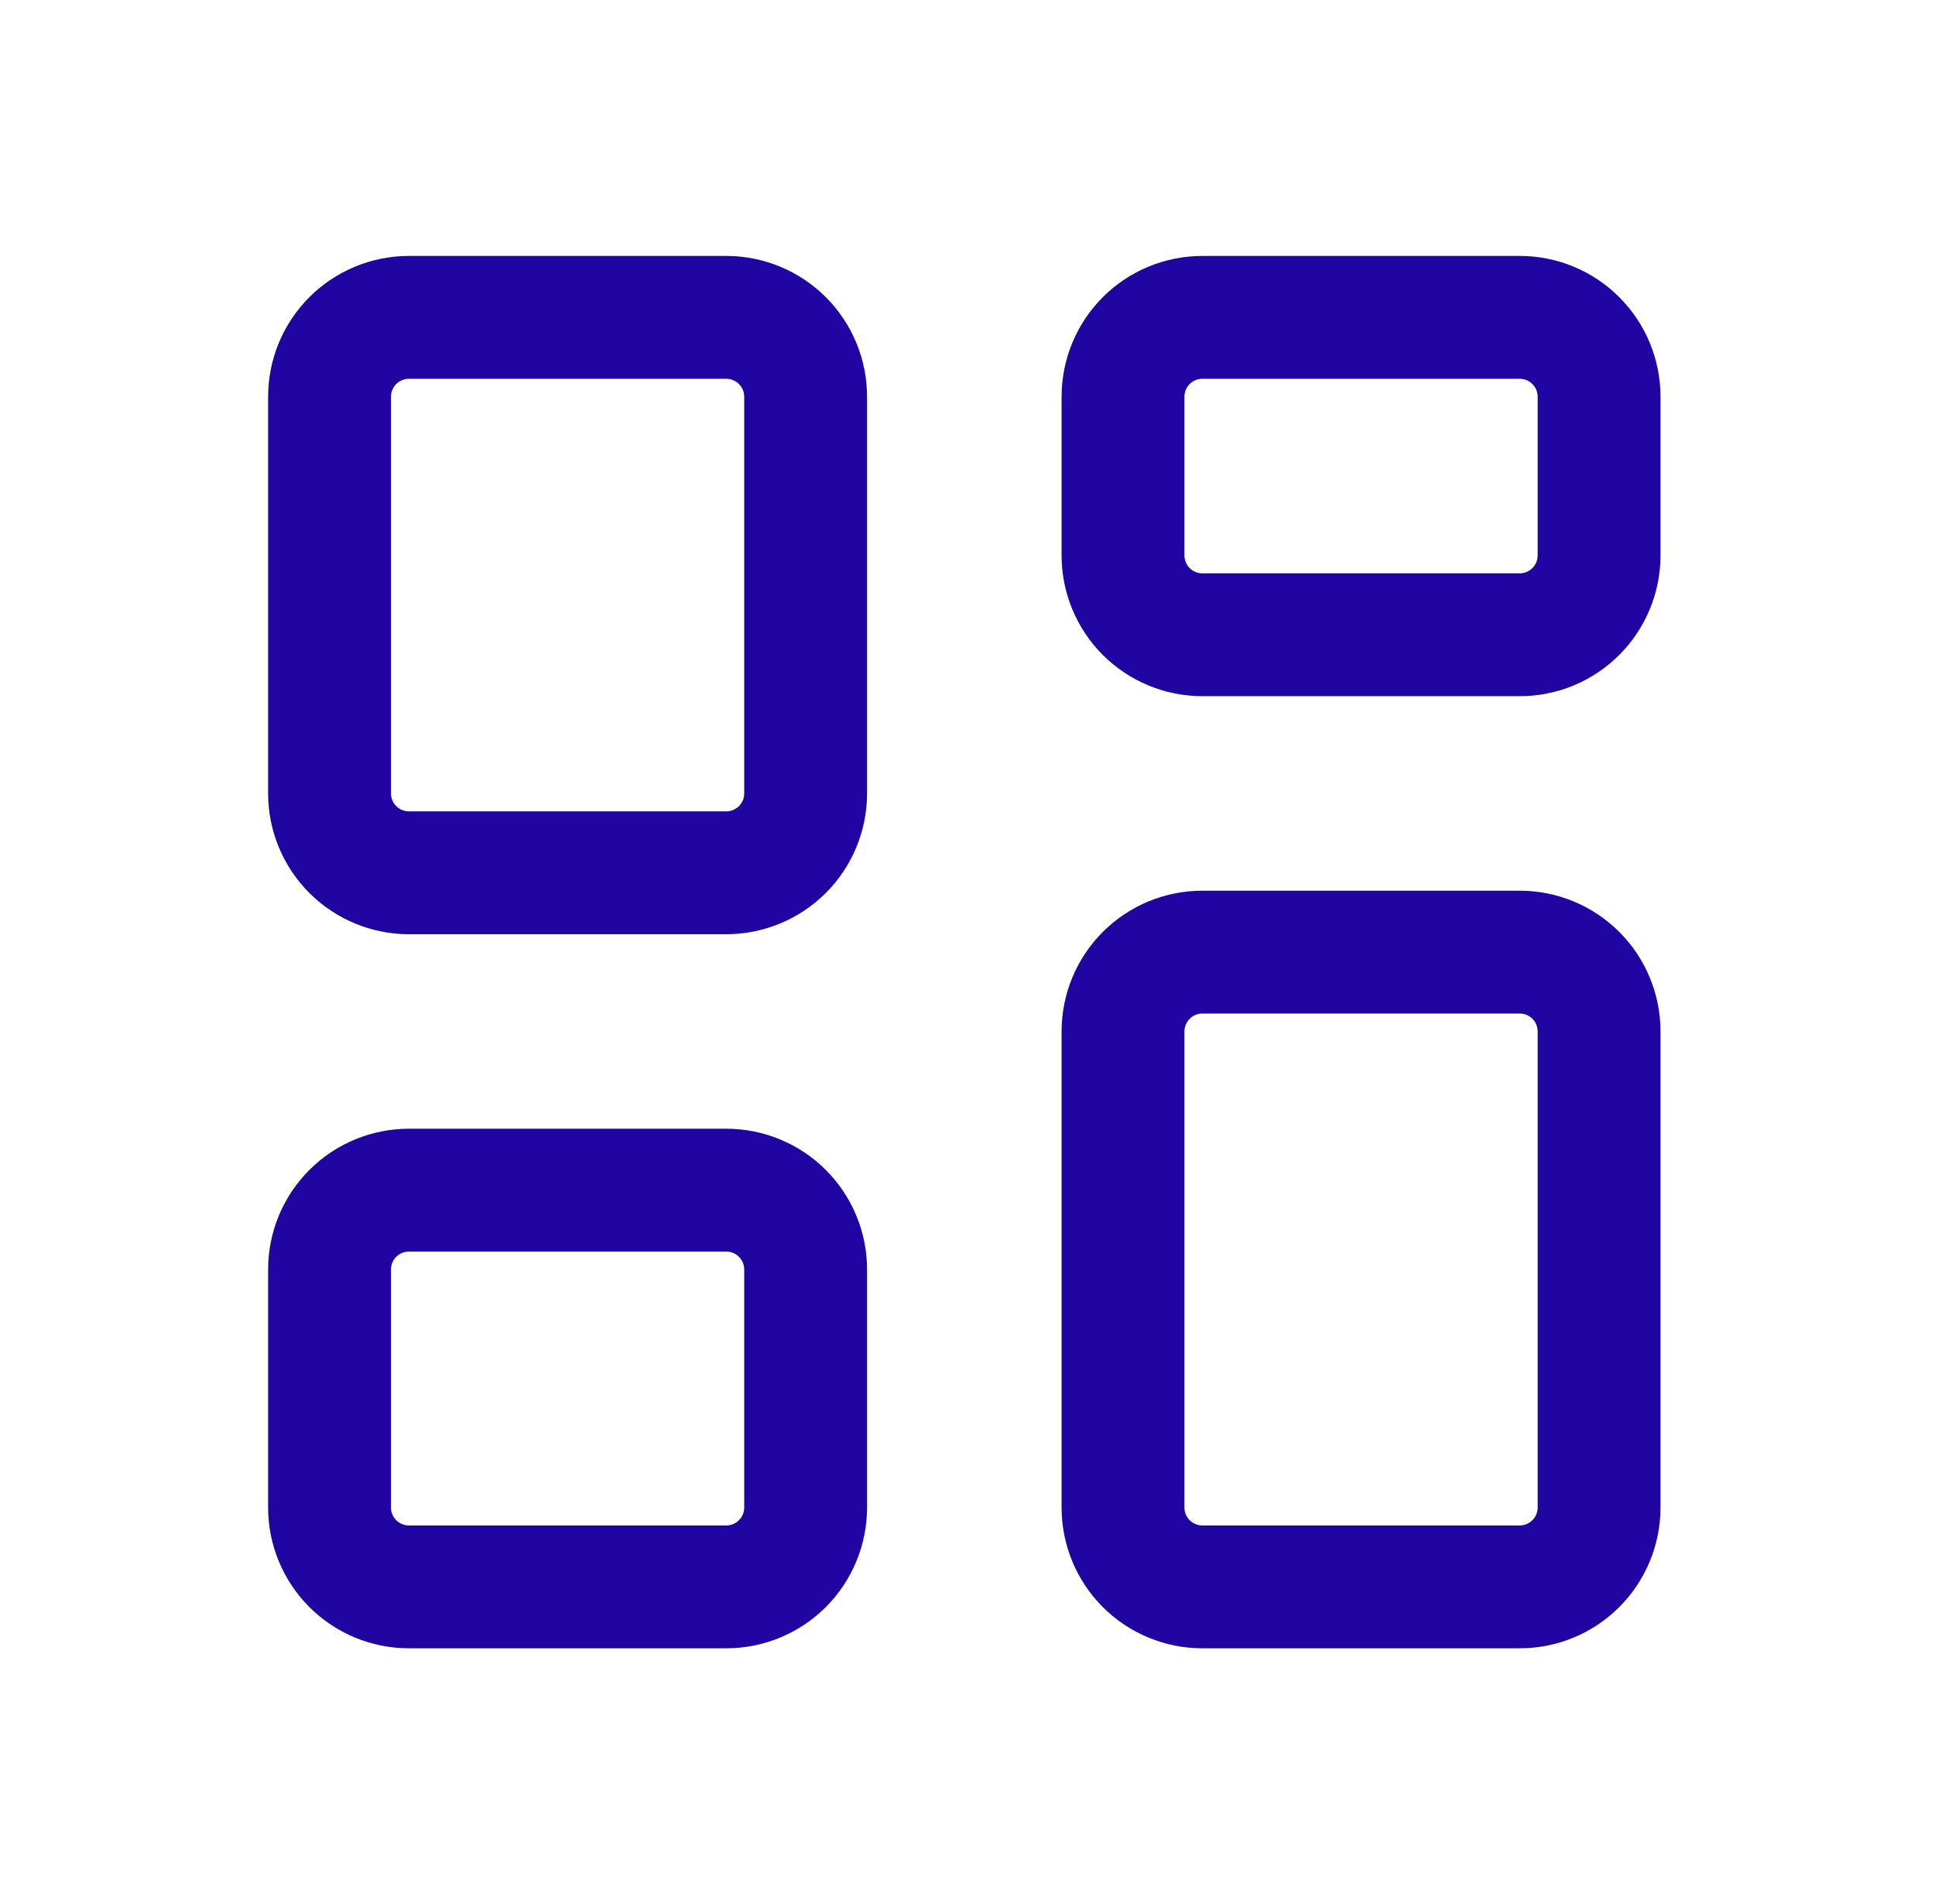 <svg width="63" height="62" viewBox="0 0 63 62" fill="none" xmlns="http://www.w3.org/2000/svg">
<path d="M10.729 12.917C10.729 12.231 11.002 11.574 11.486 11.09C11.971 10.605 12.628 10.333 13.313 10.333H23.646C24.331 10.333 24.988 10.605 25.473 11.09C25.957 11.574 26.23 12.231 26.23 12.917V25.833C26.23 26.518 25.957 27.175 25.473 27.66C24.988 28.144 24.331 28.417 23.646 28.417H13.313C12.628 28.417 11.971 28.144 11.486 27.66C11.002 27.175 10.729 26.518 10.729 25.833V12.917ZM36.563 12.917C36.563 12.231 36.835 11.574 37.319 11.09C37.804 10.605 38.461 10.333 39.146 10.333H49.48C50.165 10.333 50.822 10.605 51.306 11.09C51.791 11.574 52.063 12.231 52.063 12.917V18.083C52.063 18.768 51.791 19.425 51.306 19.91C50.822 20.394 50.165 20.667 49.48 20.667H39.146C38.461 20.667 37.804 20.394 37.319 19.91C36.835 19.425 36.563 18.768 36.563 18.083V12.917ZM10.729 41.333C10.729 40.648 11.002 39.991 11.486 39.507C11.971 39.022 12.628 38.75 13.313 38.75H23.646C24.331 38.75 24.988 39.022 25.473 39.507C25.957 39.991 26.23 40.648 26.23 41.333V49.083C26.23 49.768 25.957 50.425 25.473 50.91C24.988 51.394 24.331 51.667 23.646 51.667H13.313C12.628 51.667 11.971 51.394 11.486 50.91C11.002 50.425 10.729 49.768 10.729 49.083V41.333ZM36.563 33.583C36.563 32.898 36.835 32.241 37.319 31.757C37.804 31.272 38.461 31 39.146 31H49.48C50.165 31 50.822 31.272 51.306 31.757C51.791 32.241 52.063 32.898 52.063 33.583V49.083C52.063 49.768 51.791 50.425 51.306 50.91C50.822 51.394 50.165 51.667 49.48 51.667H39.146C38.461 51.667 37.804 51.394 37.319 50.91C36.835 50.425 36.563 49.768 36.563 49.083V33.583Z" stroke="#2105A3" stroke-width="4"/>
</svg>
